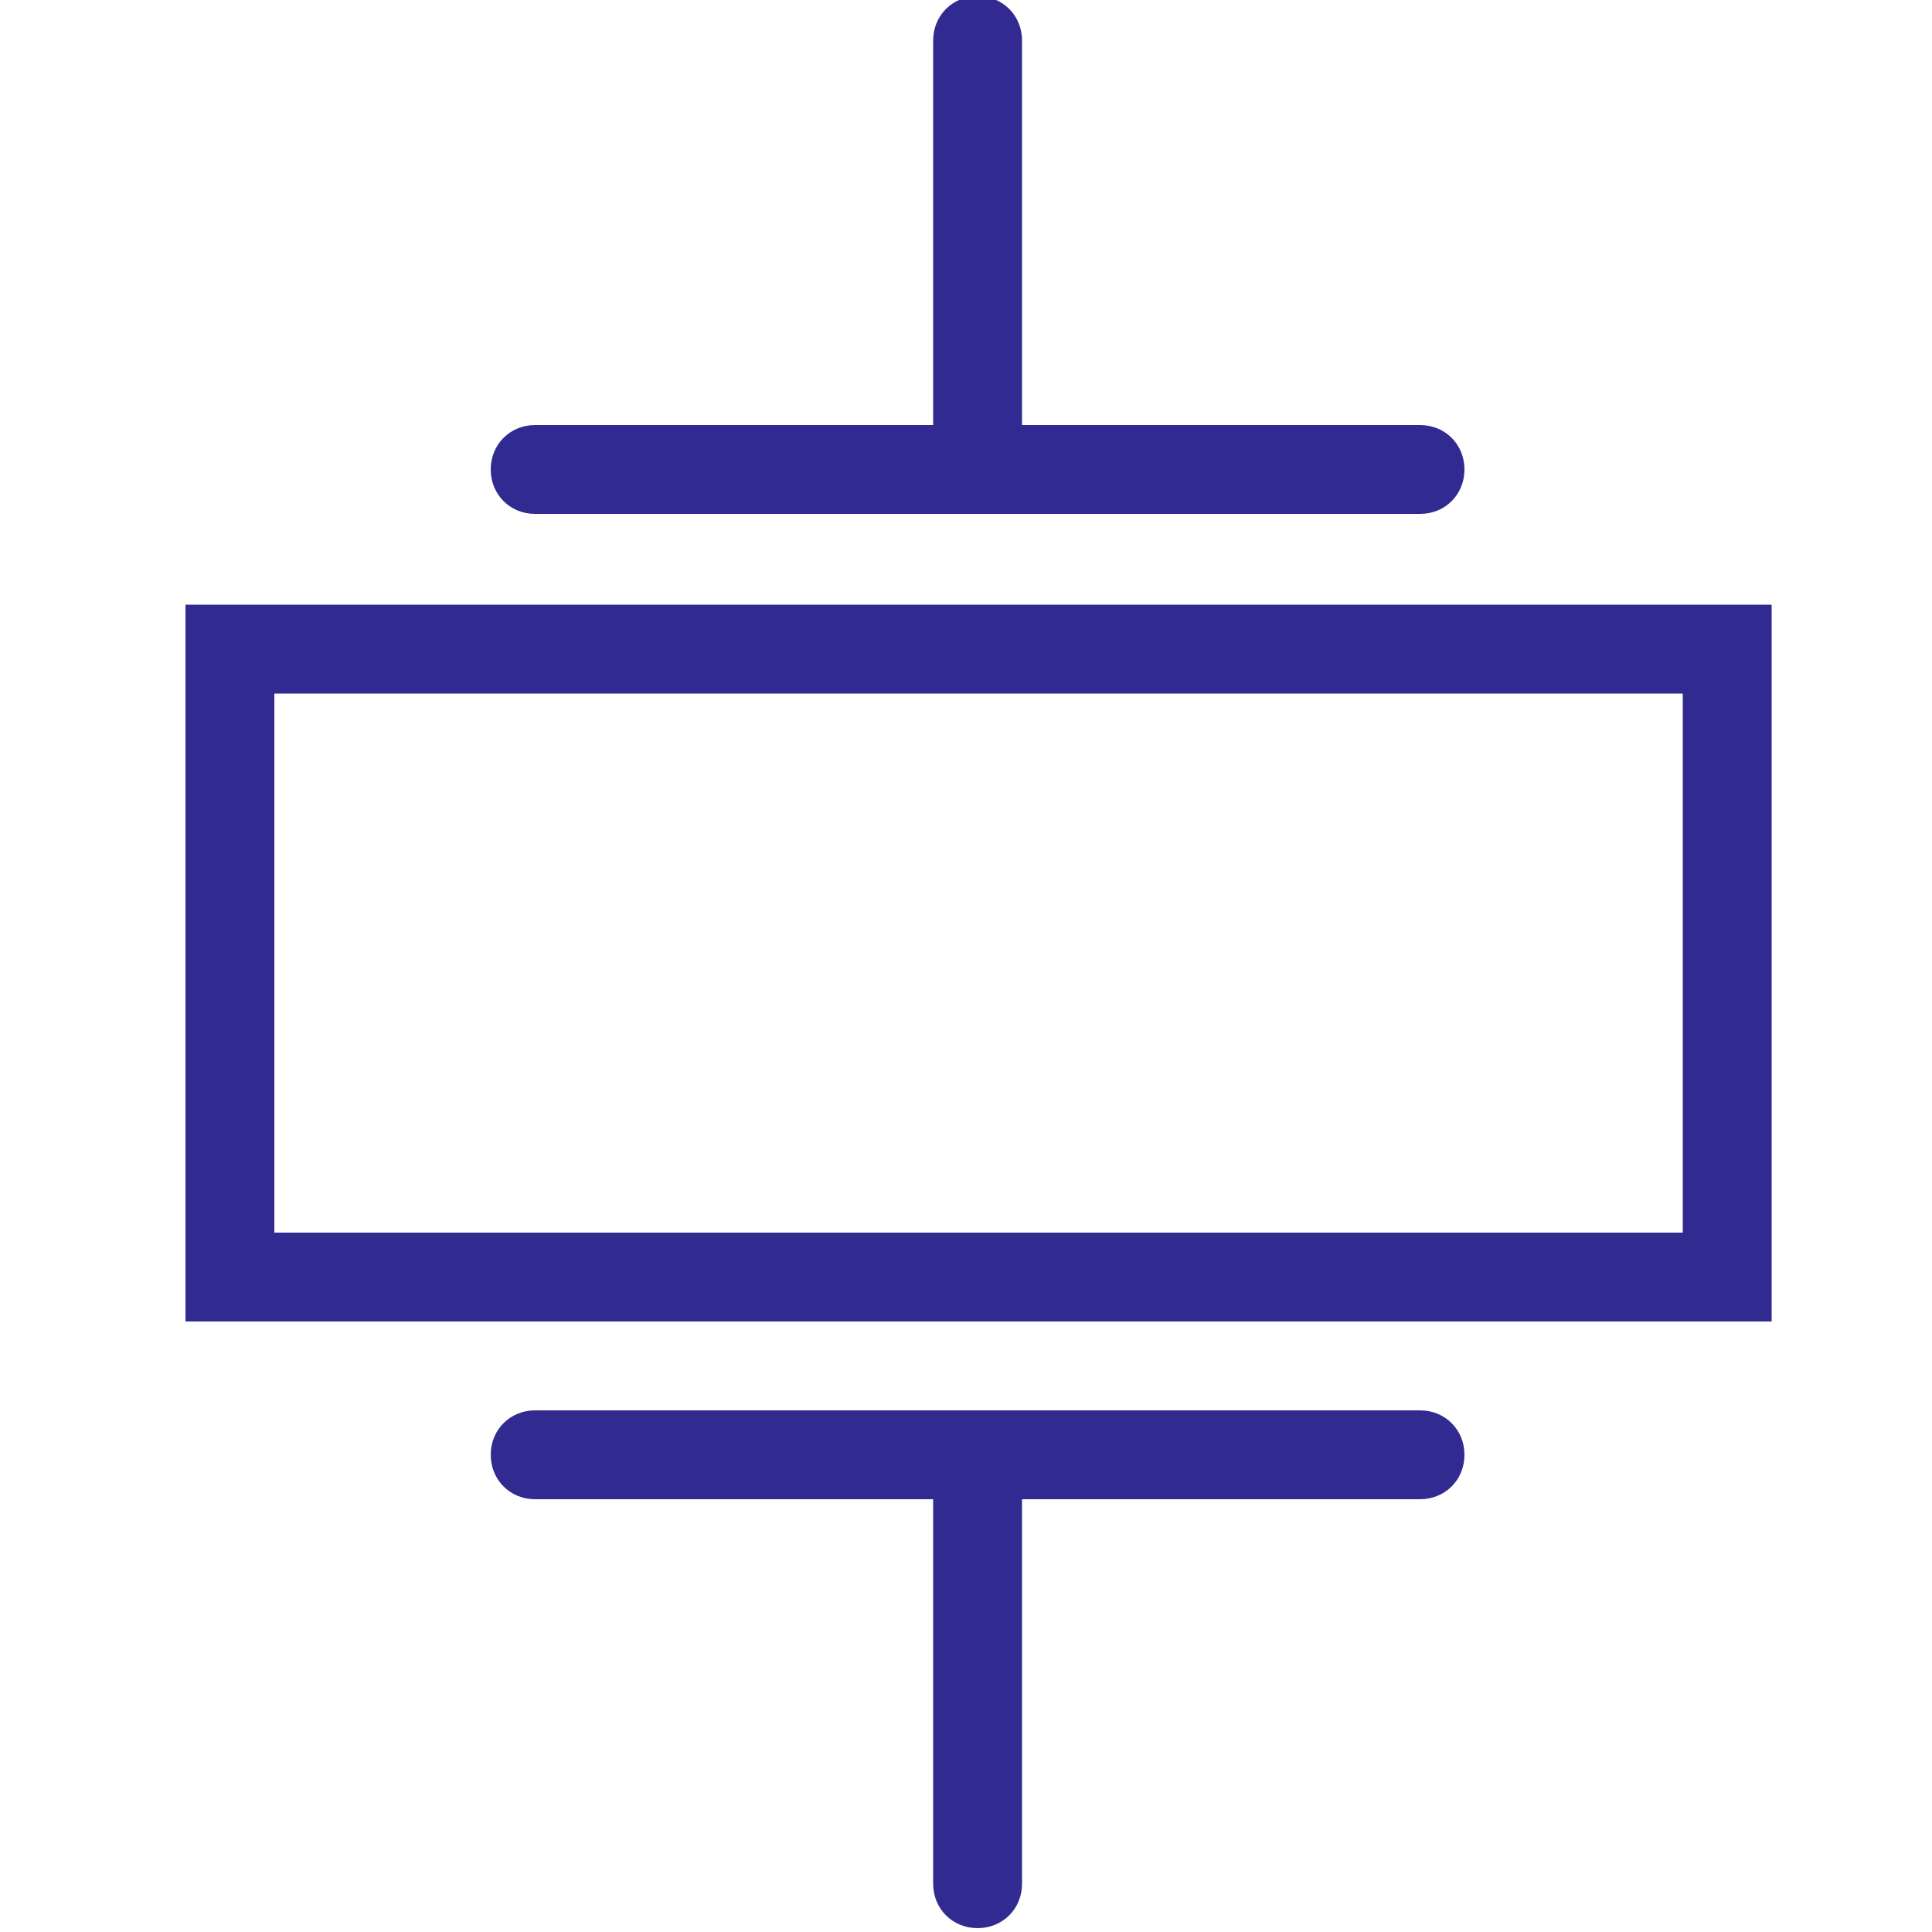 <?xml version="1.0" encoding="utf-8"?>
<!-- Generator: Adobe Illustrator 19.1.0, SVG Export Plug-In . SVG Version: 6.00 Build 0)  -->
<!DOCTYPE svg PUBLIC "-//W3C//DTD SVG 1.1//EN" "http://www.w3.org/Graphics/SVG/1.1/DTD/svg11.dtd">
<svg version="1.1" id="Ebene_1" xmlns="http://www.w3.org/2000/svg" xmlns:xlink="http://www.w3.org/1999/xlink" x="0px" y="0px"
	 viewBox="-247 370.9 100 100" style="enable-background:new -247 370.9 100 100;" xml:space="preserve">
<style type="text/css">
	.st0{fill:#312A90;}
</style>
<g>
	<g>
		<path class="st0" d="M-155.3,439.3h-82.1v-37.1h82.1V439.3z M-232.8,434.7h72.9v-27.9h-72.9V434.7z"/>
	</g>
	<g>
		<path class="st0" d="M-173.5,397.5h-45.8c-1.3,0-2.3-1-2.3-2.3s1-2.3,2.3-2.3h45.8c1.3,0,2.3,1,2.3,2.3S-172.2,397.5-173.5,397.5z
			"/>
	</g>
	<g>
		<path class="st0" d="M-196.4,397.5c-1.3,0-2.3-1-2.3-2.3V373c0-1.3,1-2.3,2.3-2.3c1.3,0,2.3,1,2.3,2.3v22.2
			C-194.1,396.5-195.1,397.5-196.4,397.5z"/>
	</g>
	<g>
		<path class="st0" d="M-173.5,448.5h-45.8c-1.3,0-2.3-1-2.3-2.3s1-2.3,2.3-2.3h45.8c1.3,0,2.3,1,2.3,2.3S-172.2,448.5-173.5,448.5z
			"/>
	</g>
	<g>
		<path class="st0" d="M-196.4,470.7c-1.3,0-2.3-1-2.3-2.3v-22.2c0-1.3,1-2.3,2.3-2.3c1.3,0,2.3,1,2.3,2.3v22.2
			C-194.1,469.7-195.1,470.7-196.4,470.7z"/>
	</g>
</g>
</svg>
